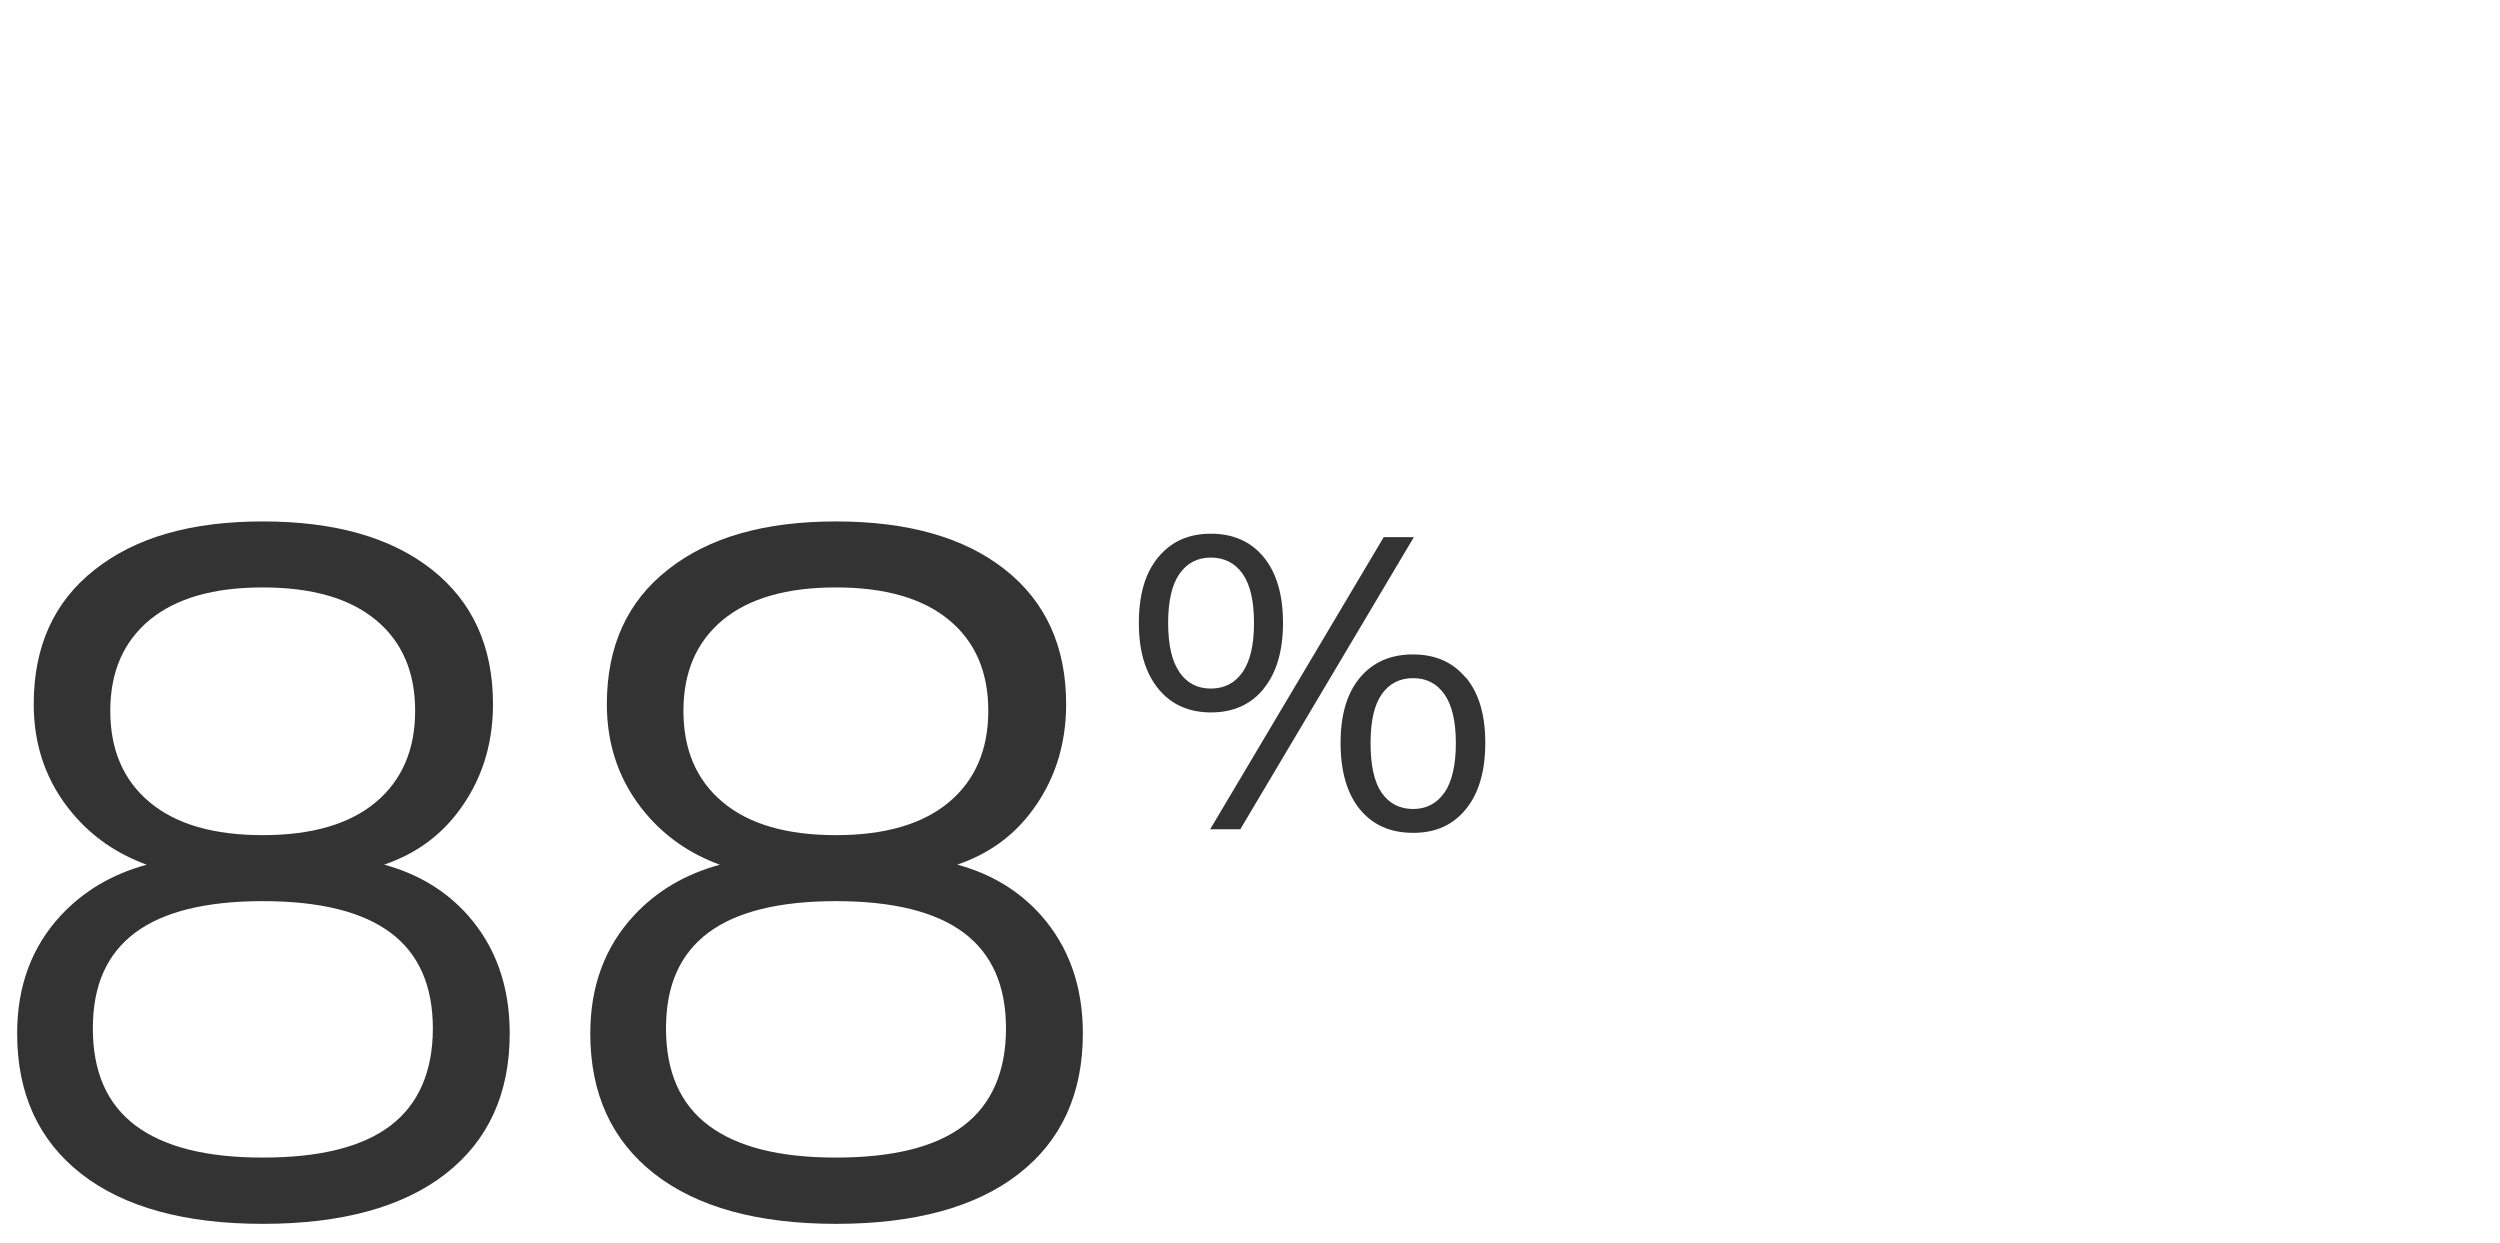 <?xml version="1.0" encoding="UTF-8"?>
<svg id="Layer_1" data-name="Layer 1" xmlns="http://www.w3.org/2000/svg" viewBox="0 0 175 87">
  <defs>
    <style>
      .cls-1 {
        fill: #333;
      }
    </style>
  </defs>
  <path class="cls-1" d="M26.9,60.52c2.08-.71,3.77-1.89,5.06-3.55,1.7-2.18,2.55-4.74,2.55-7.68,0-4.03-1.43-7.17-4.28-9.42s-6.8-3.37-11.83-3.37-8.91,1.12-11.76,3.37c-2.86,2.24-4.28,5.38-4.28,9.42,0,2.95.91,5.5,2.72,7.65,1.38,1.64,3.11,2.83,5.19,3.59-2.4.65-4.41,1.83-6.01,3.55-2.04,2.2-3.06,4.95-3.06,8.26,0,4.22,1.5,7.49,4.49,9.83,2.99,2.33,7.23,3.5,12.72,3.5s9.79-1.17,12.78-3.5c2.99-2.33,4.49-5.61,4.49-9.83,0-3.31-.98-6.06-2.92-8.26-1.53-1.72-3.48-2.9-5.85-3.55ZM7.72,49.76c0-2.72.92-4.84,2.75-6.36,1.84-1.52,4.48-2.28,7.92-2.28s6.09.76,7.92,2.28c1.84,1.52,2.75,3.64,2.75,6.36s-.92,4.85-2.75,6.39c-1.84,1.54-4.48,2.31-7.92,2.31s-6.09-.77-7.92-2.31c-1.84-1.54-2.75-3.67-2.75-6.39ZM27.34,78.79c-1.97,1.5-4.95,2.24-8.94,2.24s-6.91-.75-8.91-2.24c-2-1.5-2.99-3.76-2.99-6.8s.99-5.22,2.96-6.7c1.97-1.47,4.95-2.21,8.94-2.21s6.97.74,8.94,2.21c1.97,1.47,2.96,3.71,2.96,6.7s-.99,5.3-2.96,6.8Z"/>
  <path class="cls-1" d="M67.02,60.52c2.08-.71,3.77-1.89,5.06-3.55,1.7-2.18,2.55-4.74,2.55-7.68,0-4.03-1.43-7.17-4.28-9.42s-6.8-3.37-11.83-3.37-8.91,1.12-11.76,3.37c-2.86,2.24-4.28,5.38-4.28,9.42,0,2.95.91,5.5,2.72,7.65,1.38,1.64,3.11,2.83,5.19,3.59-2.4.65-4.41,1.83-6.01,3.55-2.04,2.2-3.06,4.95-3.06,8.26,0,4.22,1.5,7.49,4.49,9.83,2.99,2.33,7.23,3.5,12.72,3.5s9.79-1.17,12.78-3.5c2.99-2.33,4.49-5.61,4.49-9.83,0-3.31-.98-6.06-2.92-8.26-1.53-1.72-3.48-2.9-5.85-3.55ZM47.84,49.76c0-2.72.92-4.84,2.75-6.36,1.84-1.52,4.48-2.28,7.92-2.28s6.09.76,7.92,2.28c1.84,1.52,2.75,3.64,2.75,6.36s-.92,4.85-2.75,6.39c-1.84,1.54-4.48,2.31-7.92,2.31s-6.09-.77-7.92-2.31c-1.84-1.54-2.75-3.67-2.75-6.39ZM67.46,78.79c-1.97,1.5-4.95,2.24-8.94,2.24s-6.91-.75-8.91-2.24c-2-1.5-2.99-3.76-2.99-6.8s.99-5.22,2.96-6.7c1.97-1.47,4.95-2.21,8.94-2.21s6.97.74,8.94,2.21c1.97,1.47,2.96,3.71,2.96,6.7s-.99,5.3-2.96,6.8Z"/>
  <path class="cls-1" d="M102.61,47.45c-.9-1.09-2.13-1.64-3.7-1.64s-2.8.54-3.71,1.62c-.91,1.08-1.36,2.61-1.36,4.58s.45,3.54,1.35,4.64c.9,1.1,2.14,1.65,3.73,1.65s2.8-.56,3.7-1.67c.9-1.11,1.35-2.65,1.35-4.63s-.45-3.47-1.35-4.57ZM101.11,55.48c-.53.76-1.26,1.15-2.19,1.15s-1.68-.38-2.2-1.13c-.52-.75-.78-1.91-.78-3.48s.26-2.67.78-3.42c.52-.75,1.26-1.13,2.2-1.13s1.66.38,2.19,1.13c.53.75.8,1.9.8,3.42s-.27,2.7-.8,3.47Z"/>
  <polygon class="cls-1" points="96.86 37.6 84.71 58.05 86.82 58.05 98.97 37.6 96.86 37.6"/>
  <path class="cls-1" d="M88.46,48.2c.9-1.11,1.35-2.64,1.35-4.6s-.45-3.5-1.35-4.6c-.9-1.09-2.13-1.64-3.7-1.64s-2.77.55-3.68,1.64c-.91,1.09-1.36,2.62-1.36,4.6s.45,3.48,1.35,4.6c.9,1.11,2.13,1.67,3.7,1.67s2.8-.56,3.7-1.67ZM82.57,47.06c-.53-.75-.8-1.9-.8-3.45s.27-2.7.8-3.45,1.26-1.13,2.19-1.13,1.69.38,2.22,1.13c.53.75.8,1.9.8,3.45s-.27,2.67-.8,3.44c-.53.76-1.27,1.15-2.22,1.15s-1.66-.38-2.19-1.13Z"/>
</svg>